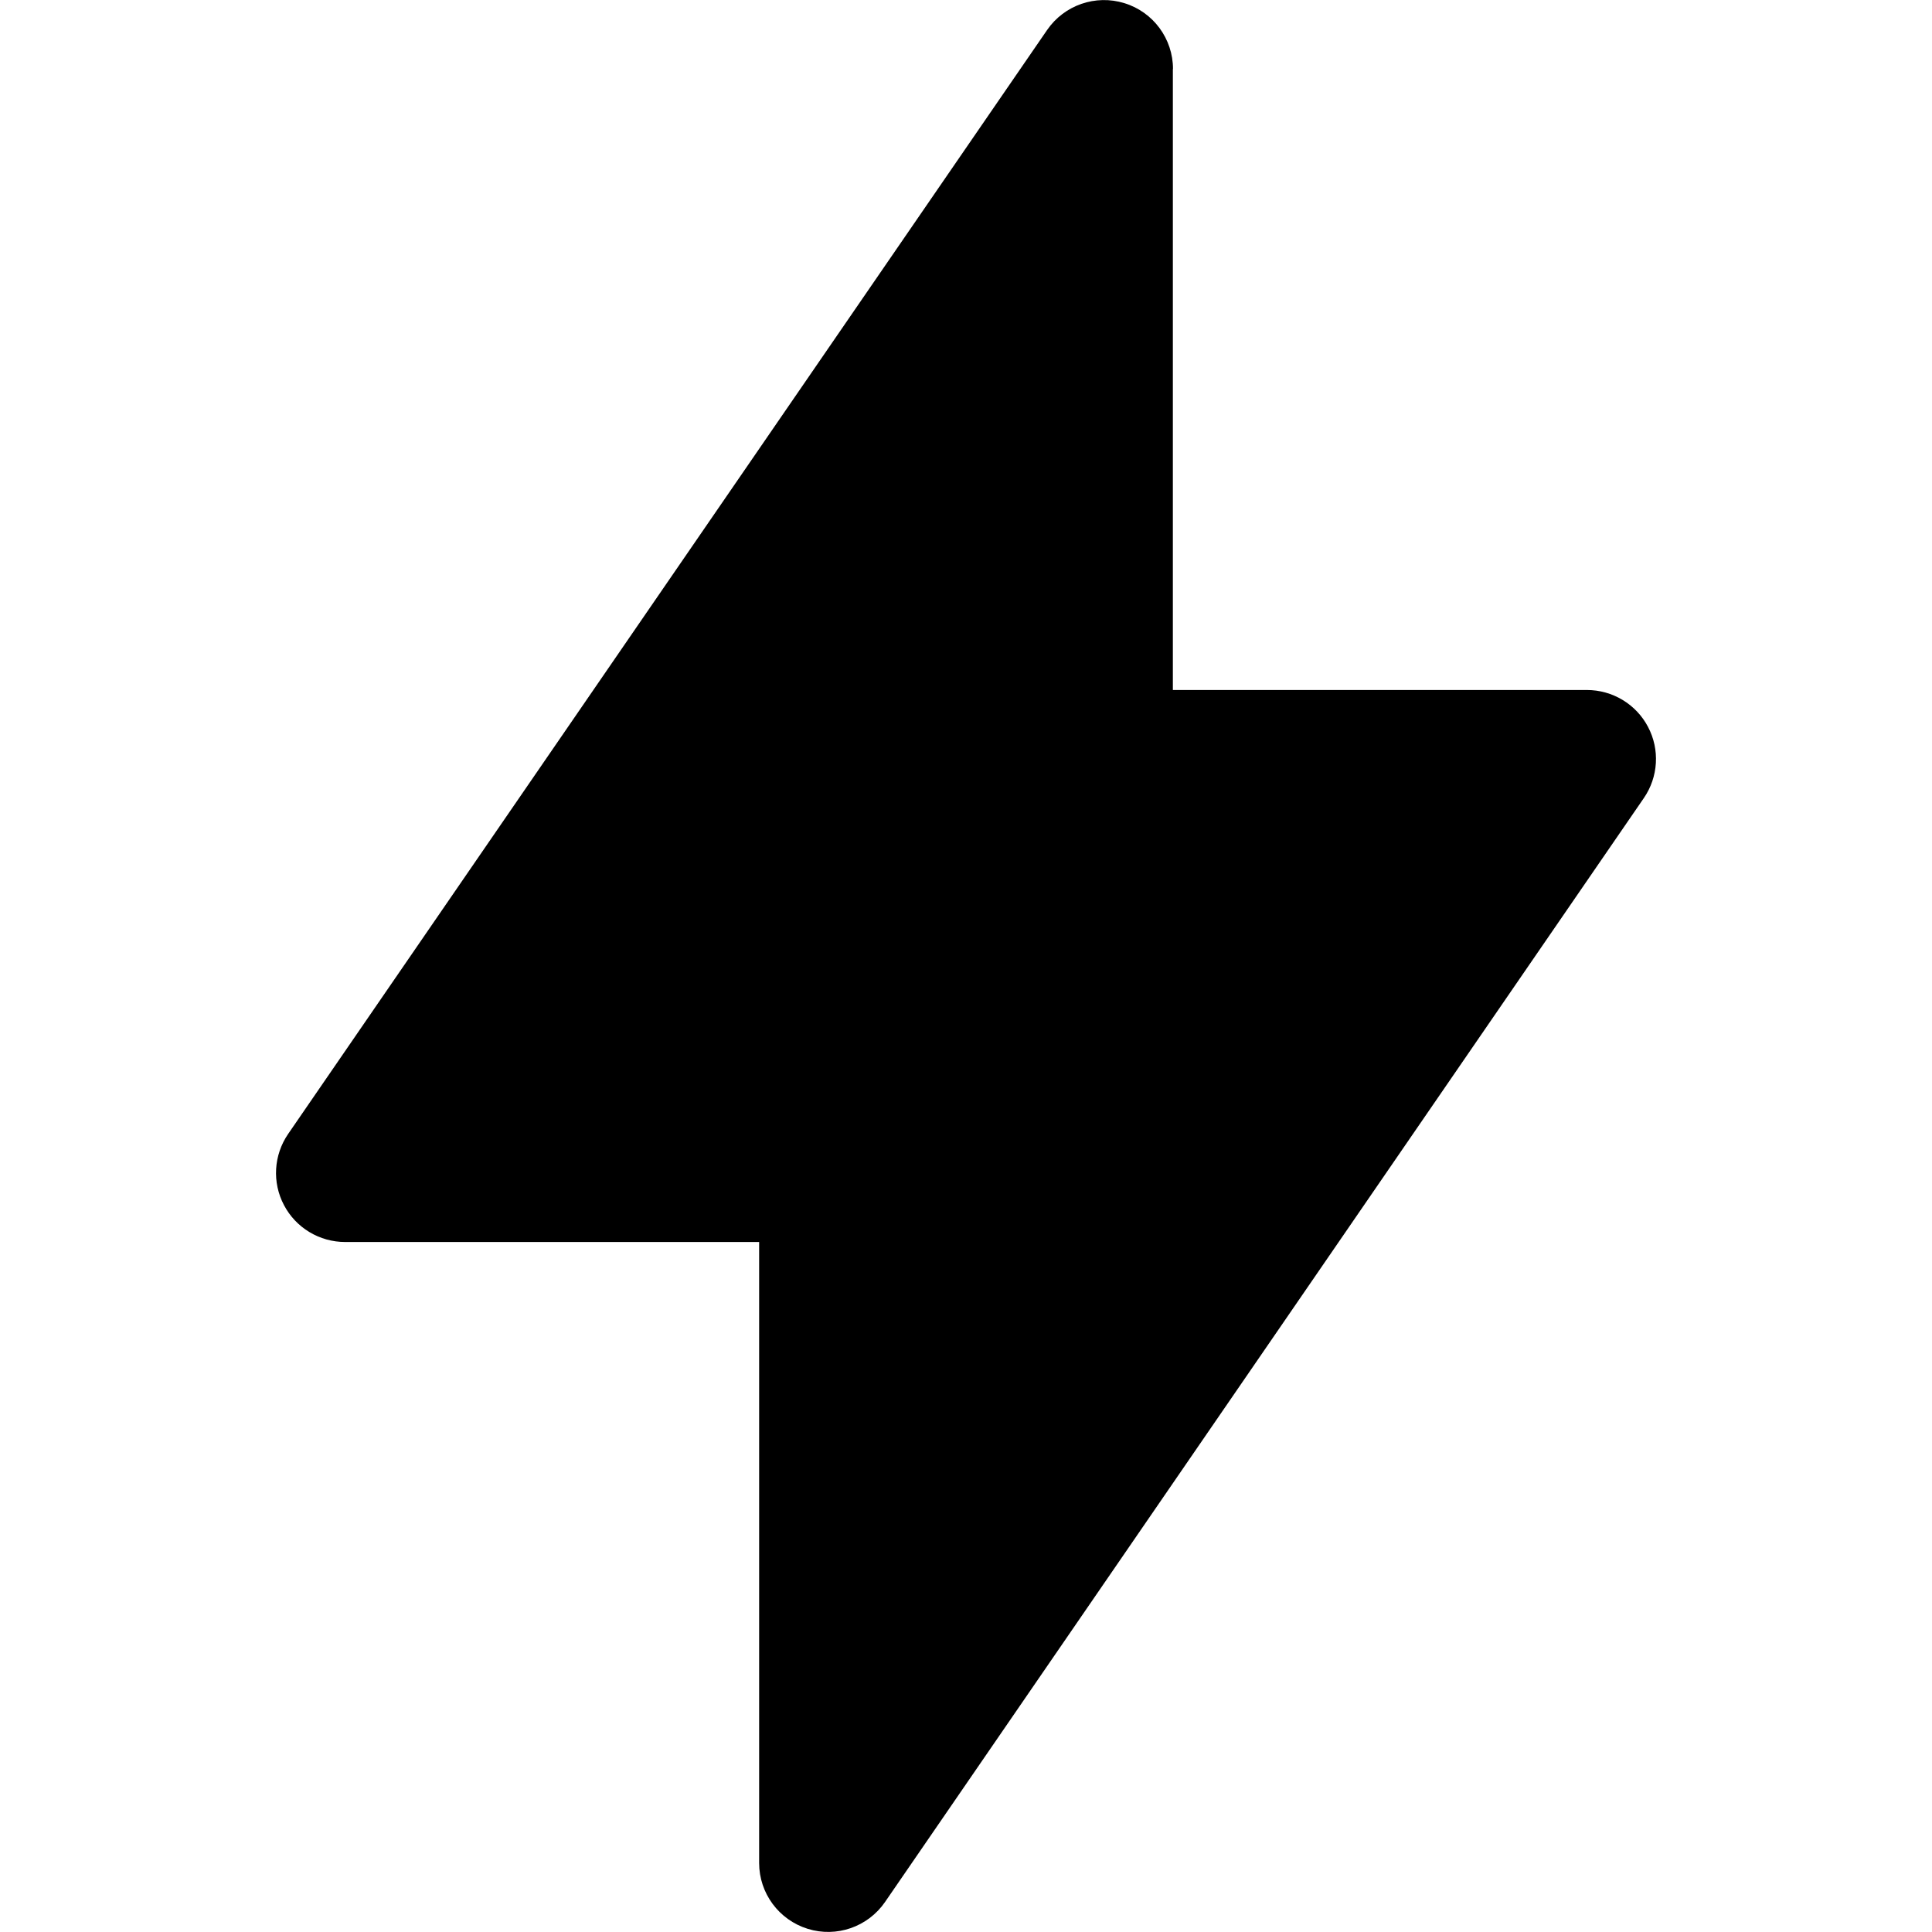 <?xml version="1.0" encoding="UTF-8"?> <svg xmlns="http://www.w3.org/2000/svg" fill="none" viewBox="0 0 14 14" id="Flash-2--Streamline-Core" height="14" width="14"><desc> Flash 2 Streamline Icon: https://streamlinehq.com </desc><g id="flash-2--flash-power-connect-charge-electricity-lightning"><path id="Union" fill="#000000" fill-rule="evenodd" d="M8.5 0.5c0 -0.219 -0.143 -0.413 -0.352 -0.477 -0.209 -0.065 -0.436 0.014 -0.56 0.194l-5.5 8c-0.105 0.153 -0.117 0.352 -0.03 0.516 0.086 0.164 0.257 0.267 0.443 0.267h3V13.5c0 0.219 0.143 0.412 0.352 0.477 0.209 0.065 0.436 -0.014 0.56 -0.194L11.912 5.783c0.105 -0.153 0.117 -0.352 0.03 -0.516 -0.086 -0.164 -0.257 -0.267 -0.443 -0.267h-3V0.5Z" clip-rule="evenodd" stroke-width="1"></path></g></svg> 